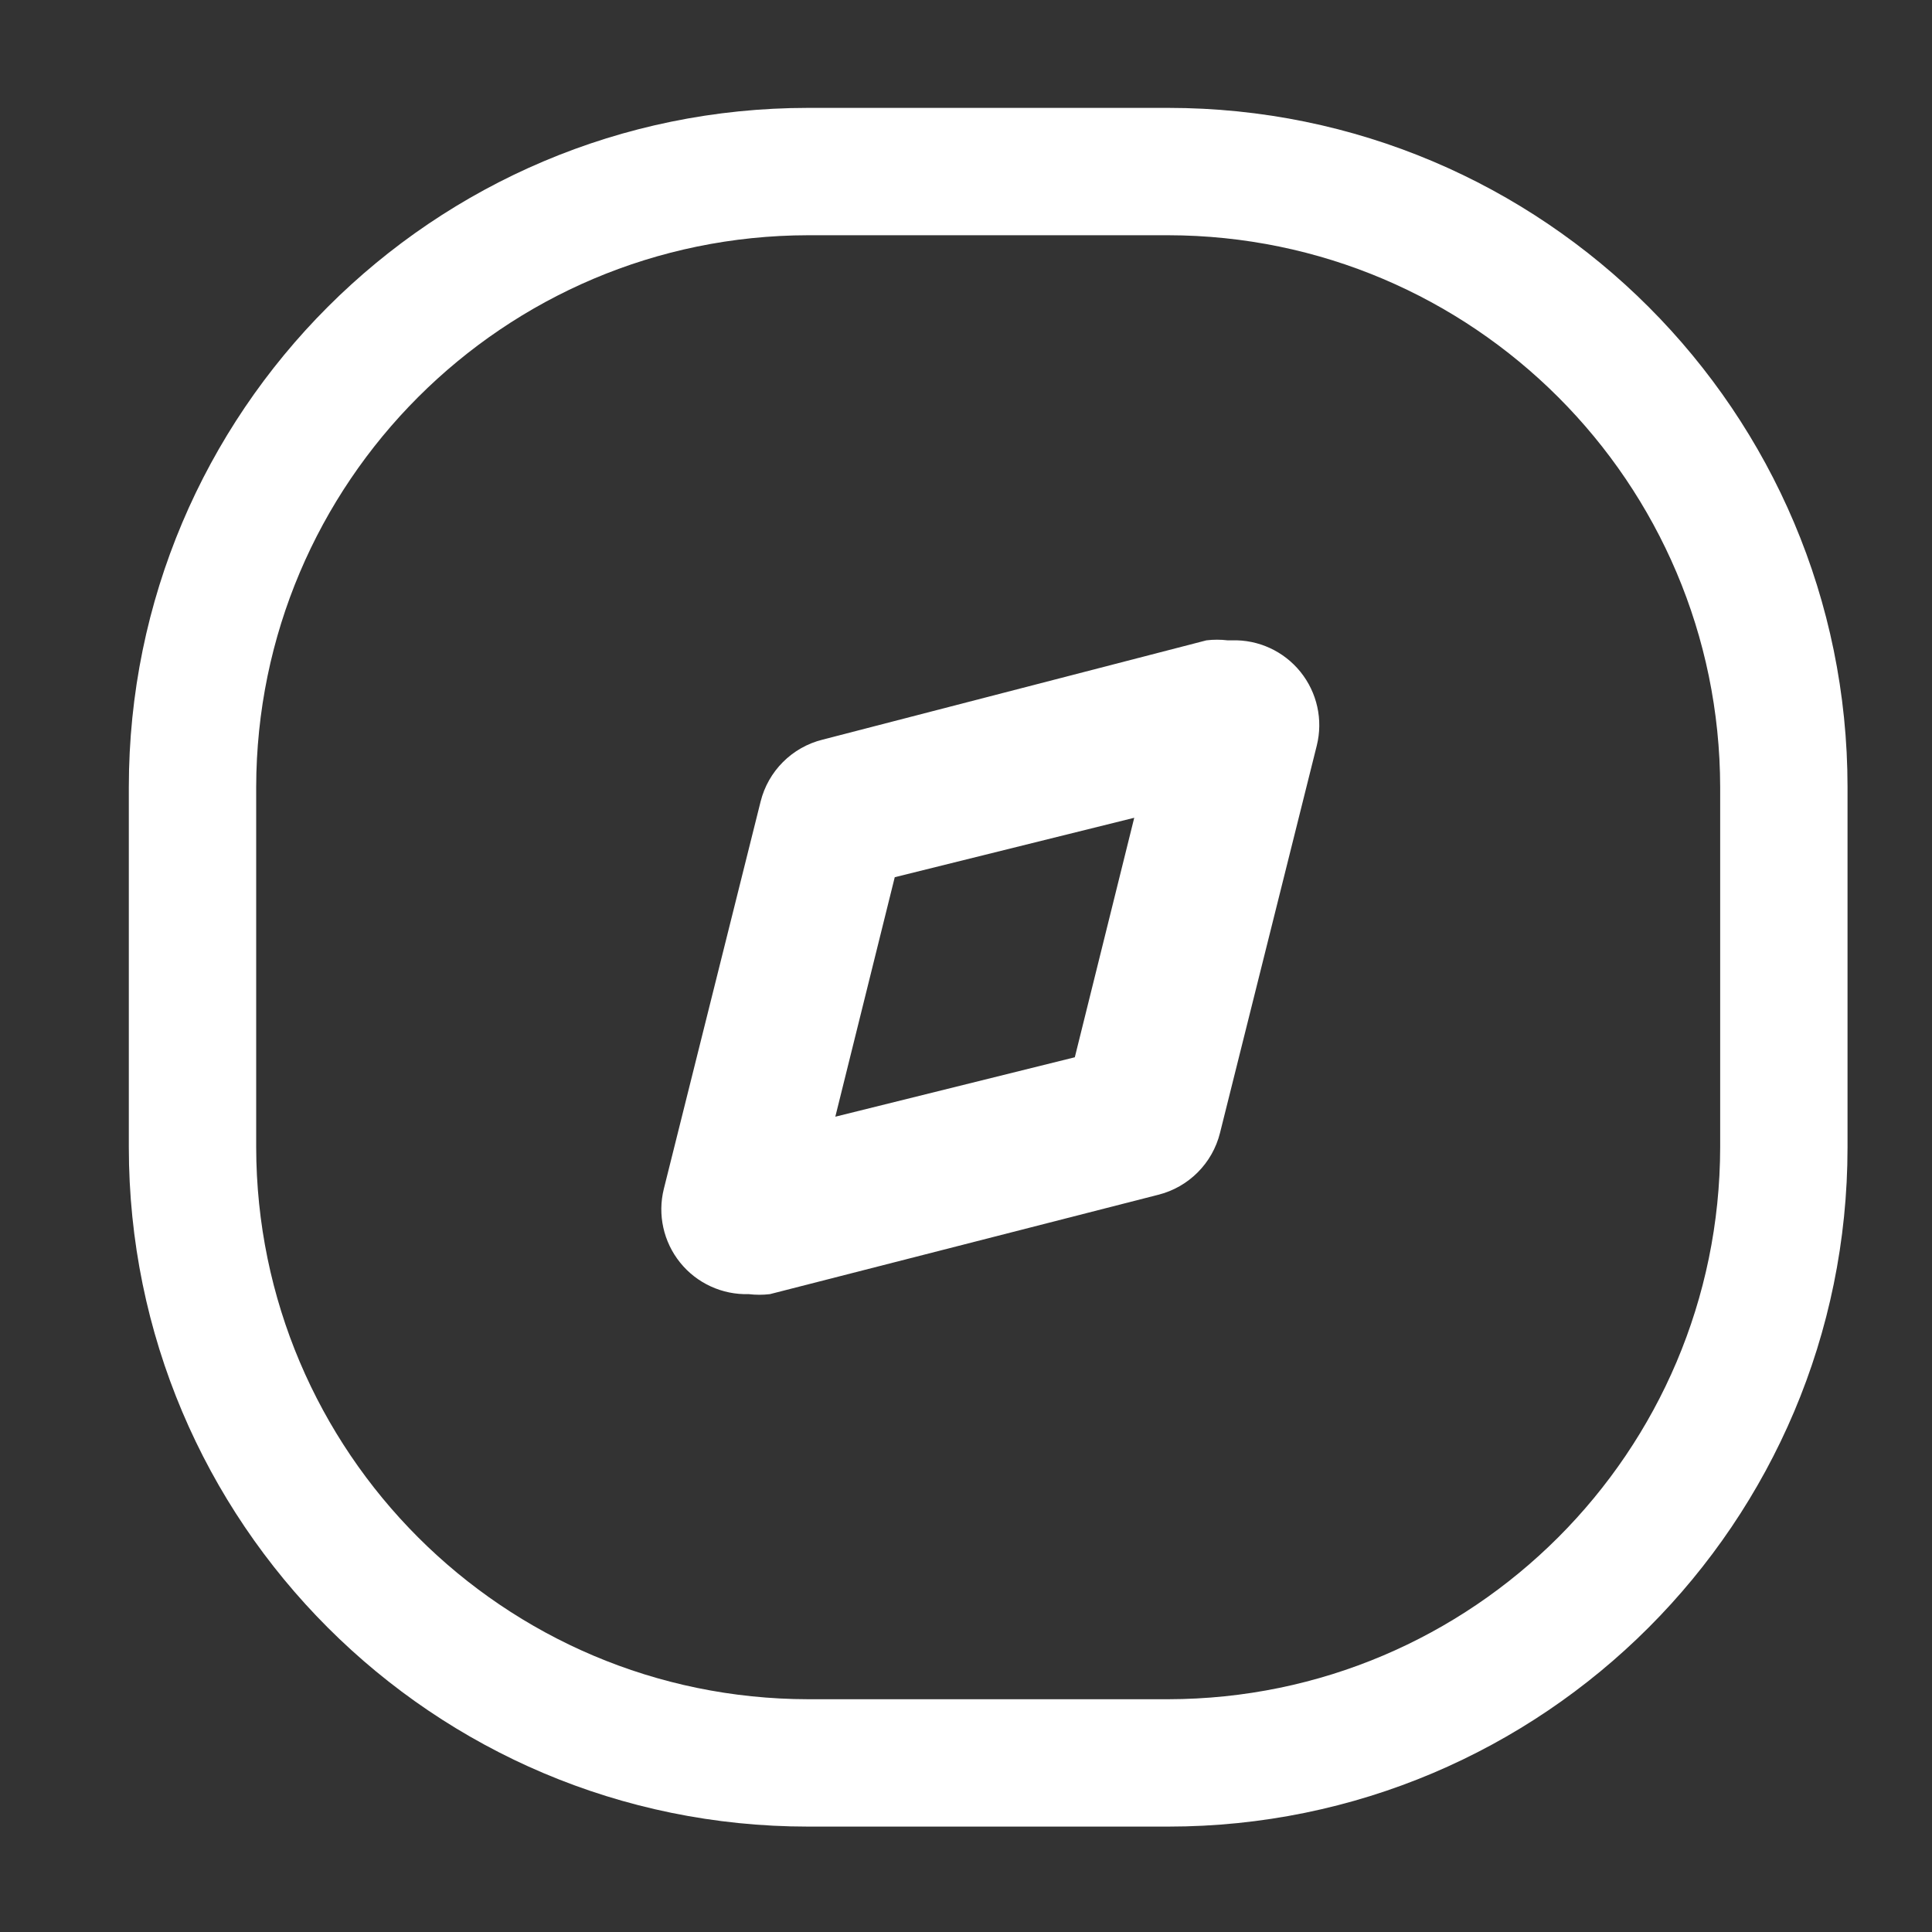 <svg width="25" height="25" viewBox="0 0 25 25" fill="none" xmlns="http://www.w3.org/2000/svg">
<rect x="0" y="0" width="25" height="25" fill="#333333" stroke="none"/>
<path fill-rule="evenodd" clip-rule="evenodd" d="M15.886 8.286C15.794 8.275 15.702 8.275 15.611 8.286L10.644 9.571C10.249 9.669 9.94 9.978 9.842 10.373L8.59 15.384C8.507 15.717 8.585 16.07 8.801 16.338C9.016 16.605 9.345 16.756 9.688 16.746C9.78 16.757 9.872 16.757 9.963 16.746L14.985 15.461C15.38 15.363 15.689 15.054 15.787 14.659L17.039 9.648C17.122 9.315 17.044 8.962 16.828 8.694C16.613 8.427 16.284 8.275 15.941 8.286H15.886ZM14.677 10.582L13.908 13.681L10.809 14.45L11.578 11.351L14.677 10.582Z" fill="white"/>
<path fill-rule="evenodd" clip-rule="evenodd" d="M15.117 1.396H10.457C5.603 1.396 1.667 5.332 1.667 10.187V14.845C1.667 19.7 5.603 23.636 10.457 23.636H15.117C19.971 23.636 23.907 19.7 23.907 14.845V10.187C23.907 5.332 19.971 1.396 15.117 1.396ZM10.457 21.988C6.515 21.982 3.321 18.788 3.315 14.845V10.187C3.321 6.244 6.515 3.05 10.457 3.044H15.117C19.058 3.05 22.253 6.244 22.259 10.187V14.845C22.253 18.788 19.058 21.982 15.117 21.988H10.457Z" fill="white"/>
</svg>
